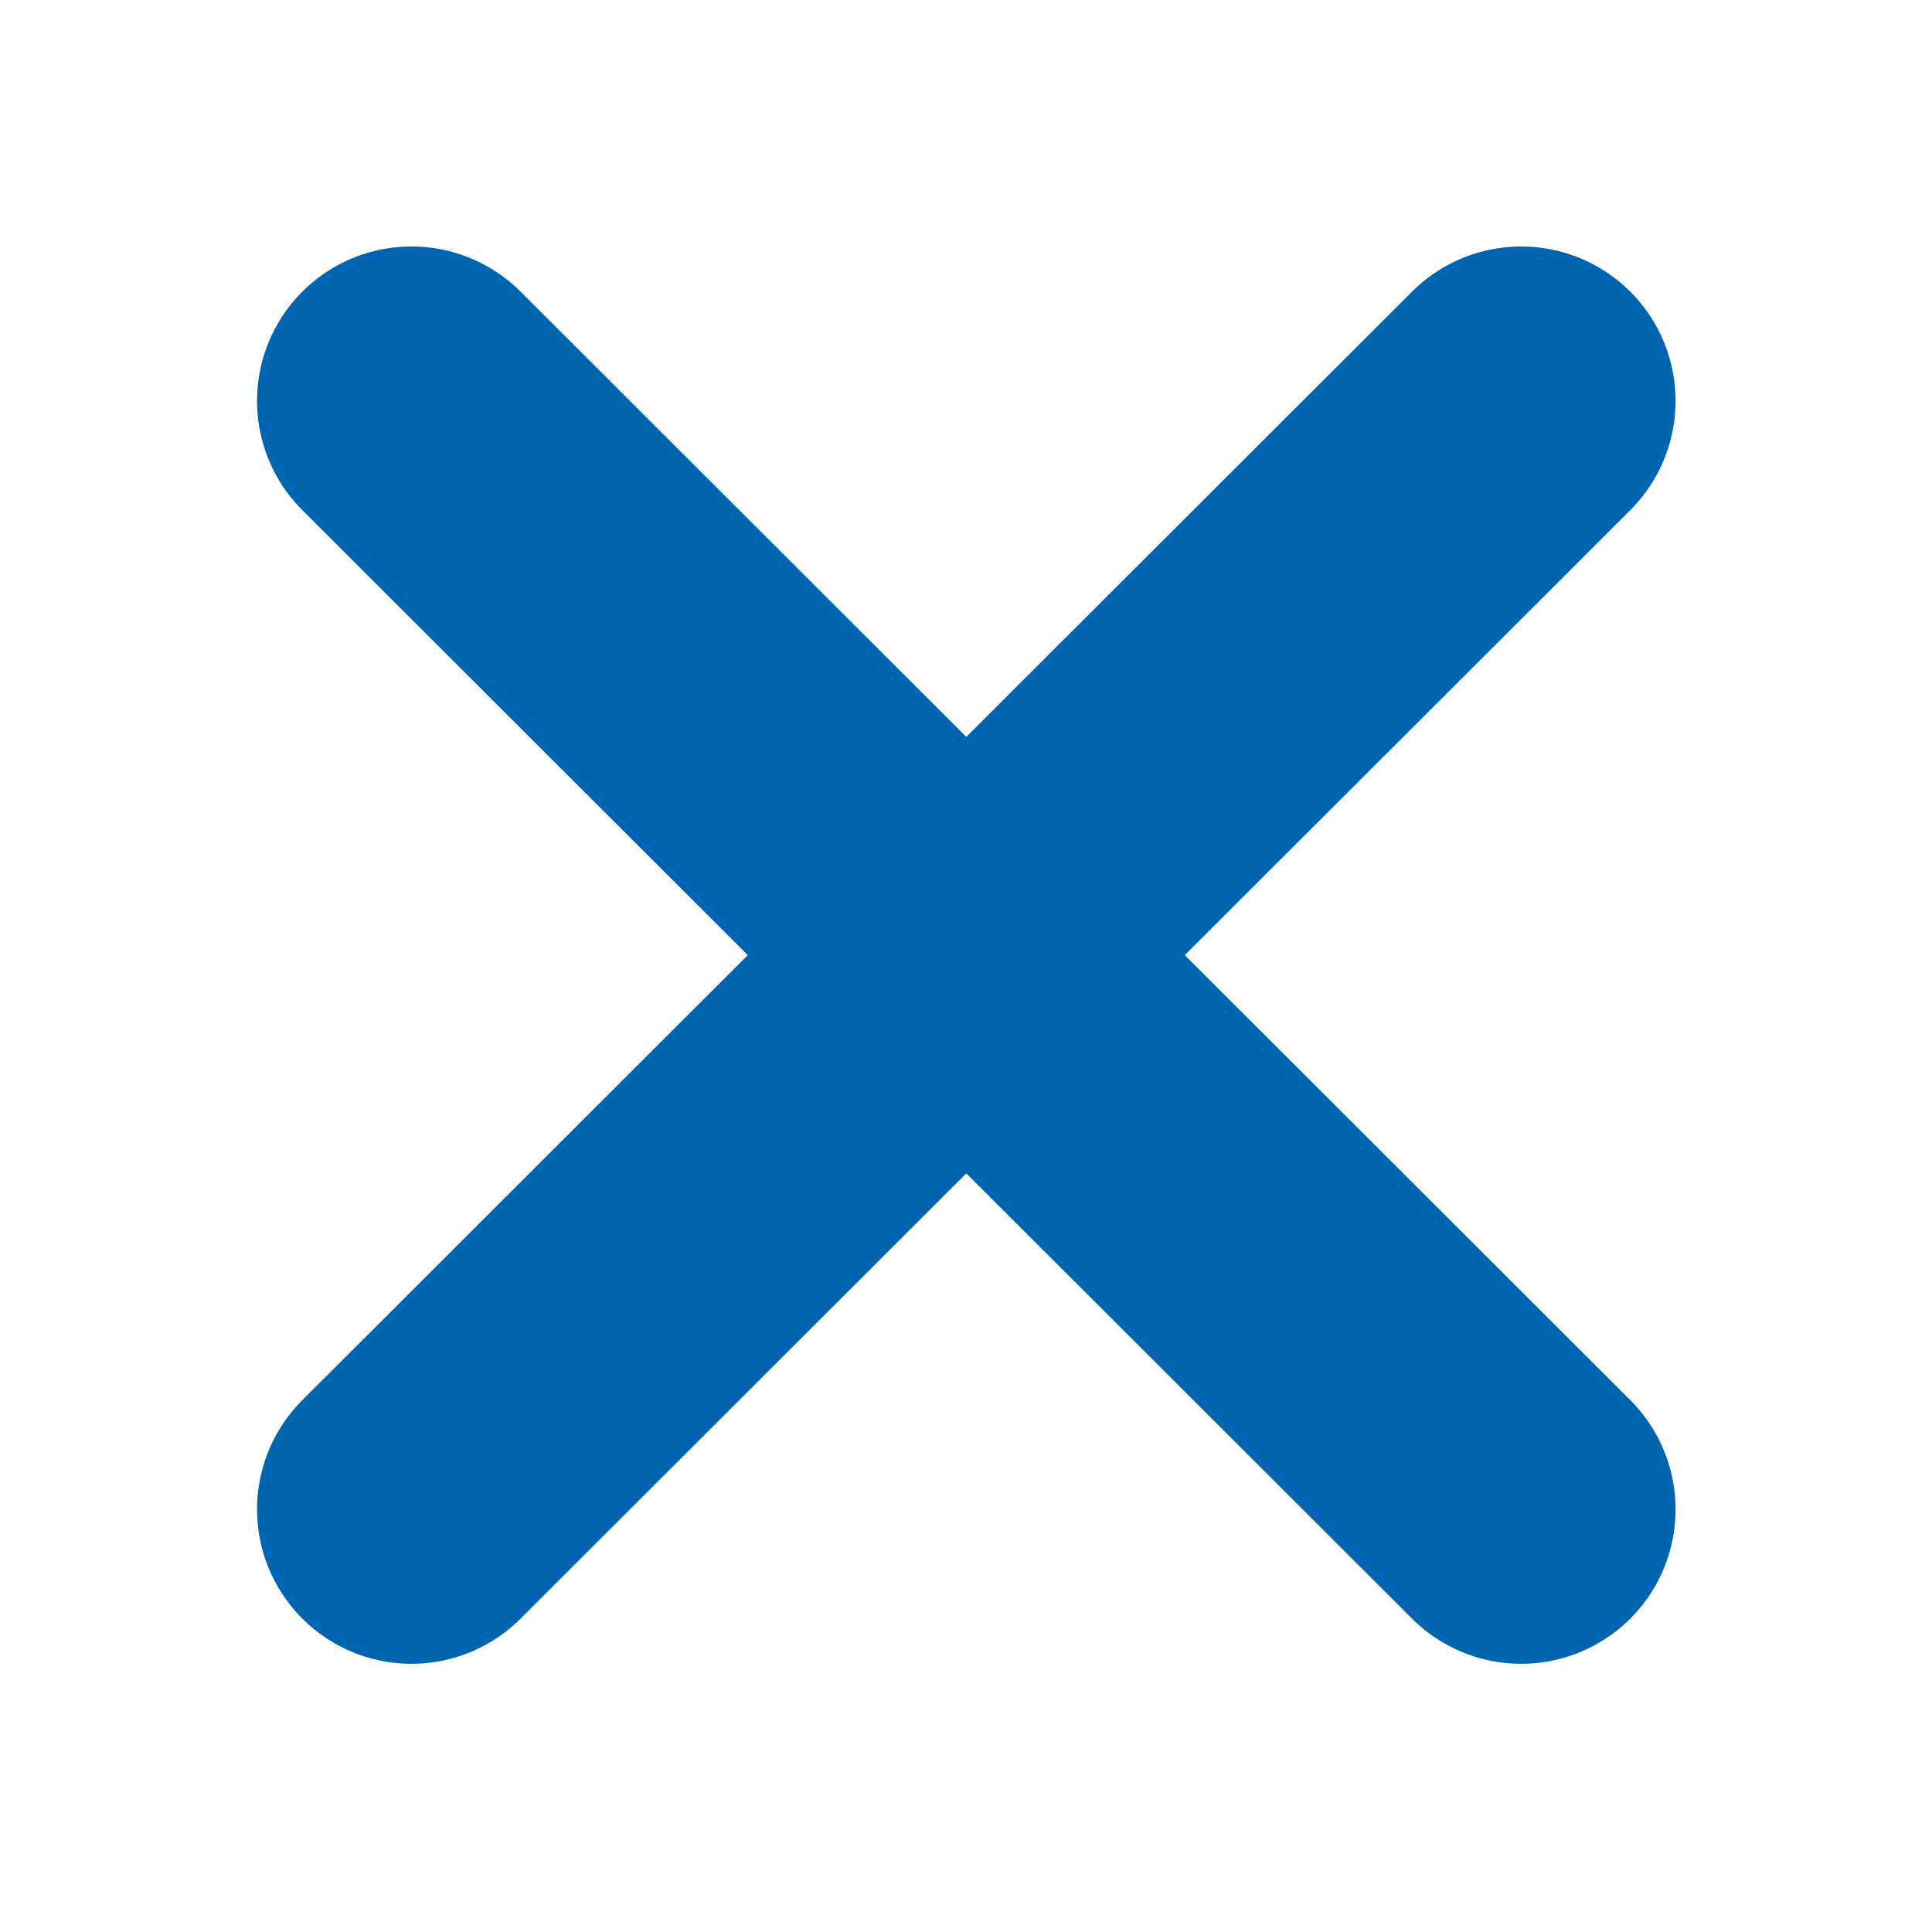<svg xmlns="http://www.w3.org/2000/svg" viewBox="0 0 64 64"><defs><style>.a,.b{fill:none;}.a{stroke:#0065b1;stroke-linecap:round;stroke-width:10.23px;}</style></defs><title>close</title><path class="a" d="M13.63,50,50.39,13.28h0"/><rect class="b" width="64" height="64"/><path class="a" d="M50.39,50,13.63,13.28h0"/></svg>